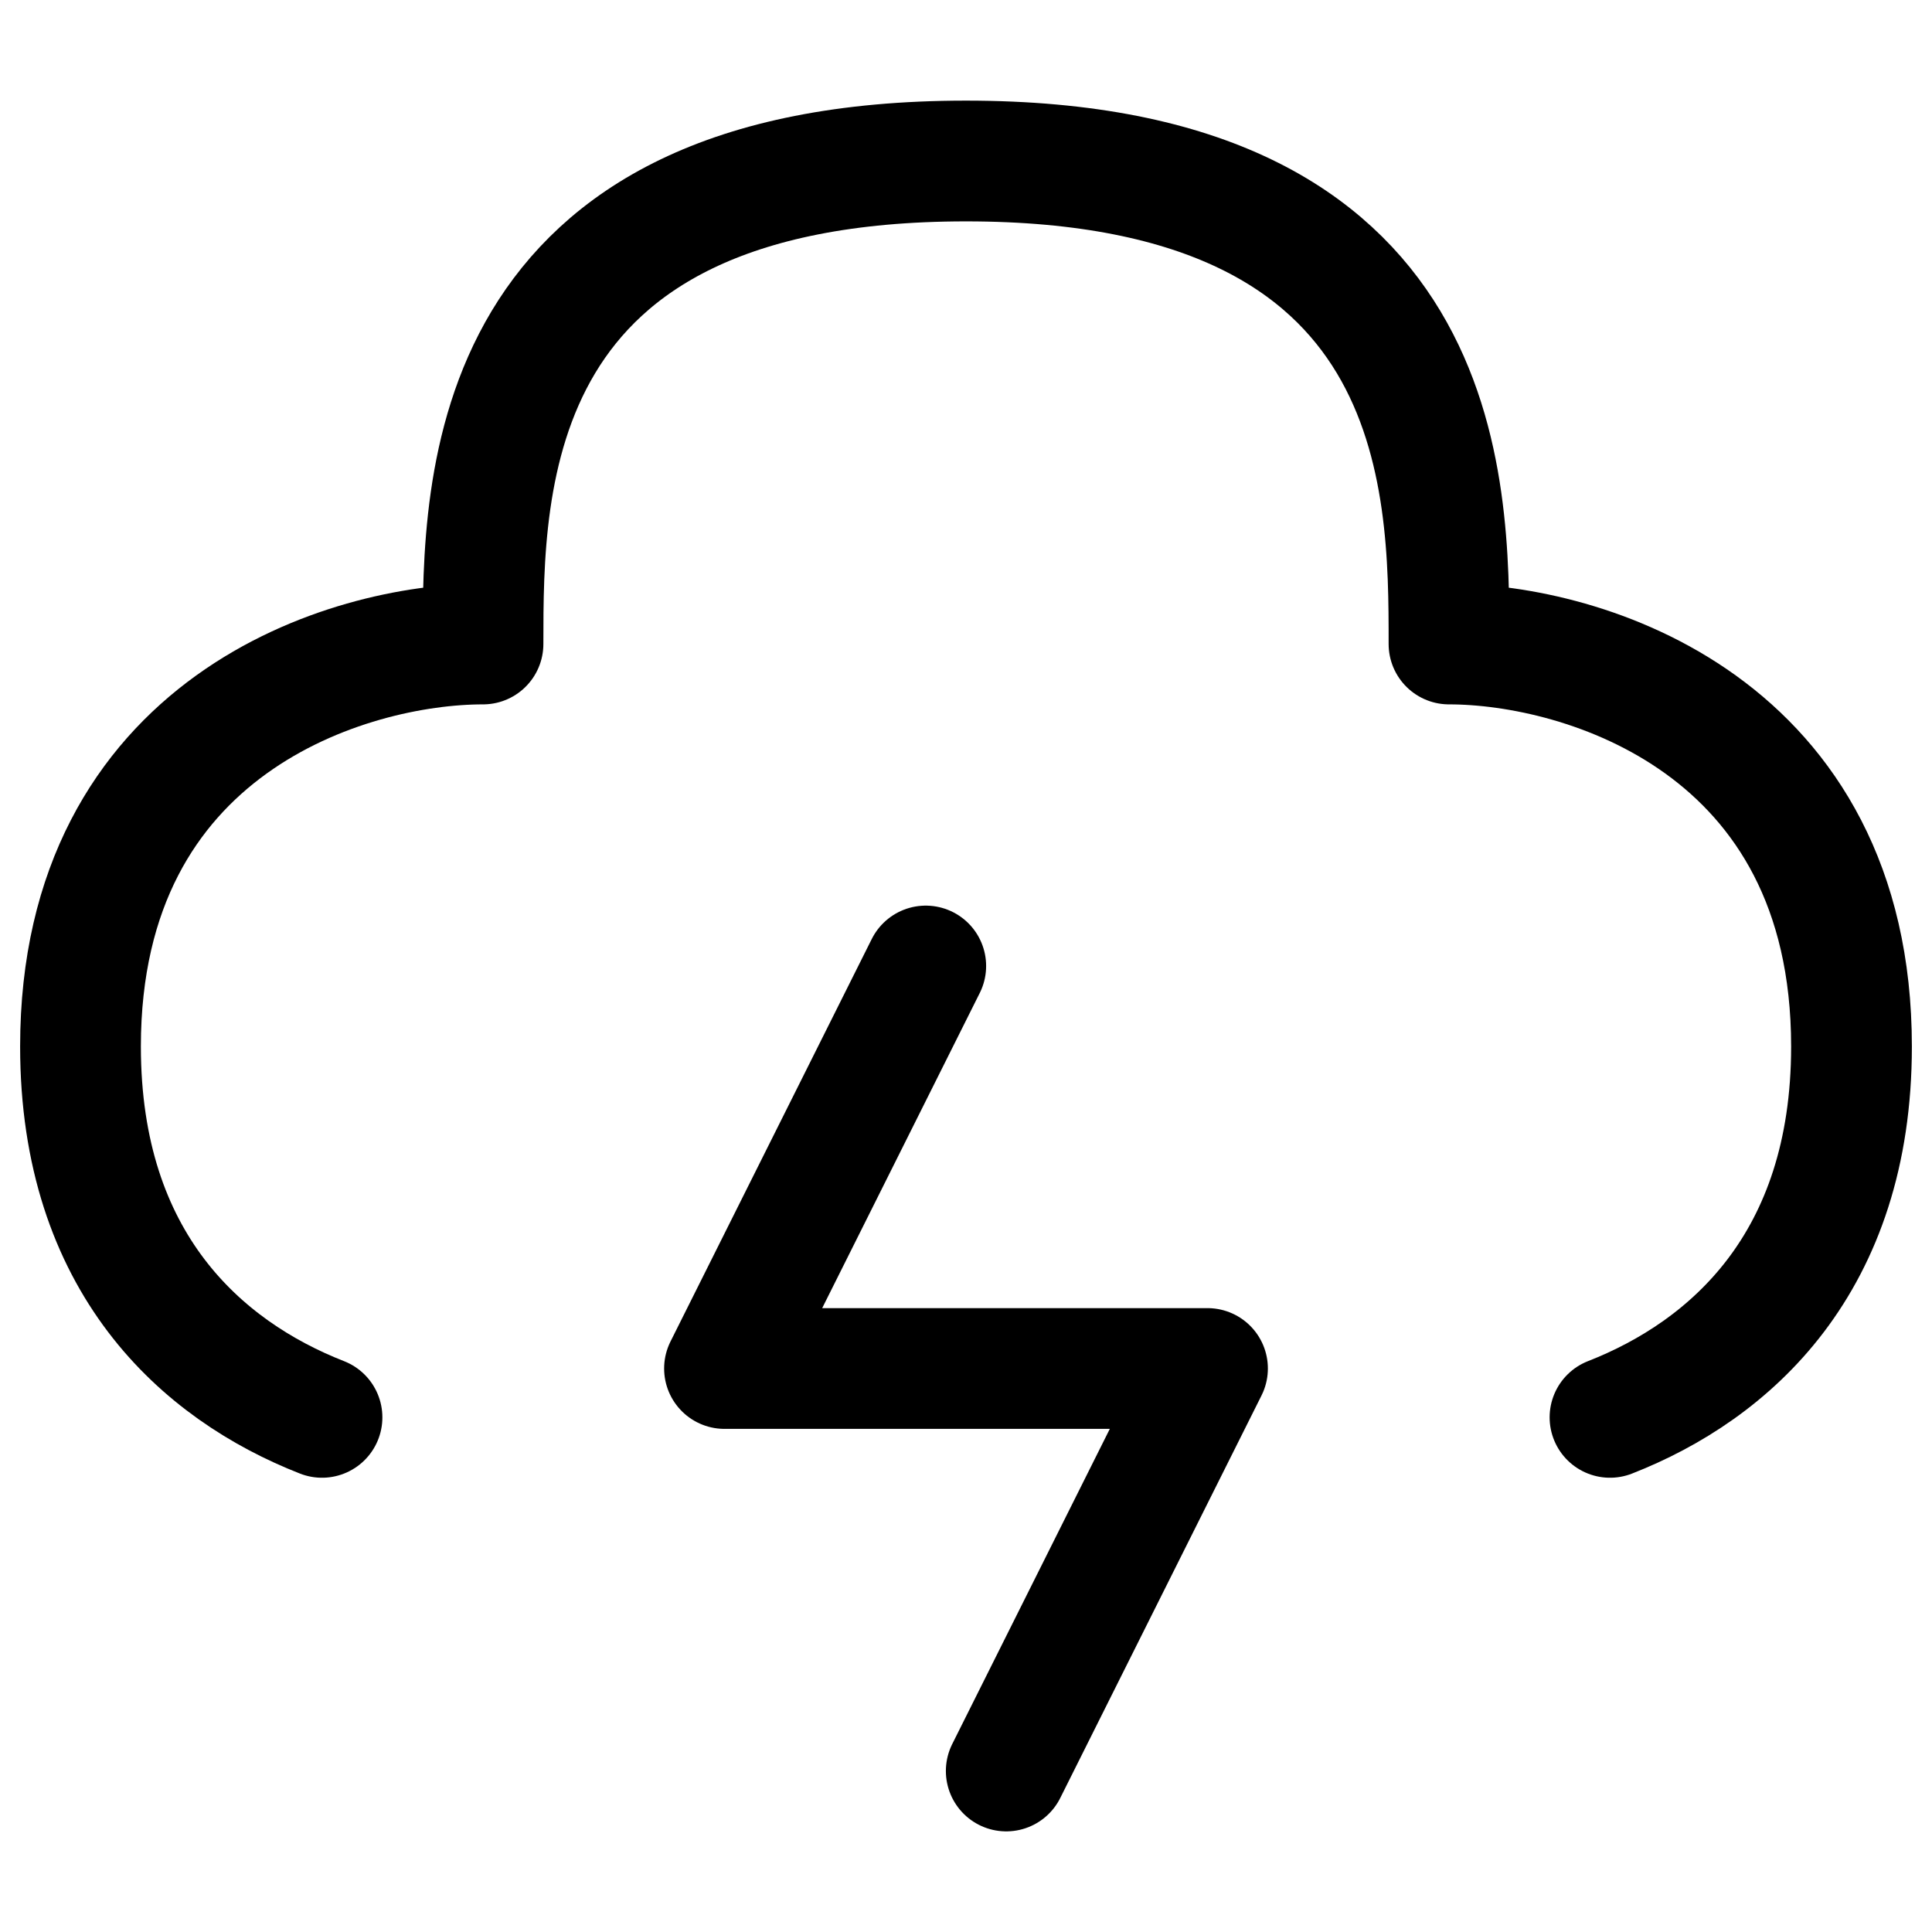 <?xml version="1.0" encoding="UTF-8"?>
<svg width="24px" height="24px" stroke-width="1.5" viewBox="0 0 24 24" fill="none" xmlns="http://www.w3.org/2000/svg" color="#000000">
    <style>
        path {
            stroke: black;
        }

        @media (prefers-color-scheme: dark) {
            path {
                stroke: white;
            }
        }
    </style>
    <path d="M11.5 12L9 17H15L12.5 22" stroke="#000000" stroke-width="1.5" stroke-linecap="round" stroke-linejoin="round"/>
    <path d="M20 17.607C21.494 17.022 23 15.689 23 13C23 9 19.667 8 18 8C18 6 18 2 12 2C6 2 6 6 6 8C4.333 8 1 9 1 13C1 15.689 2.506 17.022 4 17.607" stroke="#000000" stroke-width="1.5" stroke-linecap="round" stroke-linejoin="round"/>
</svg>
